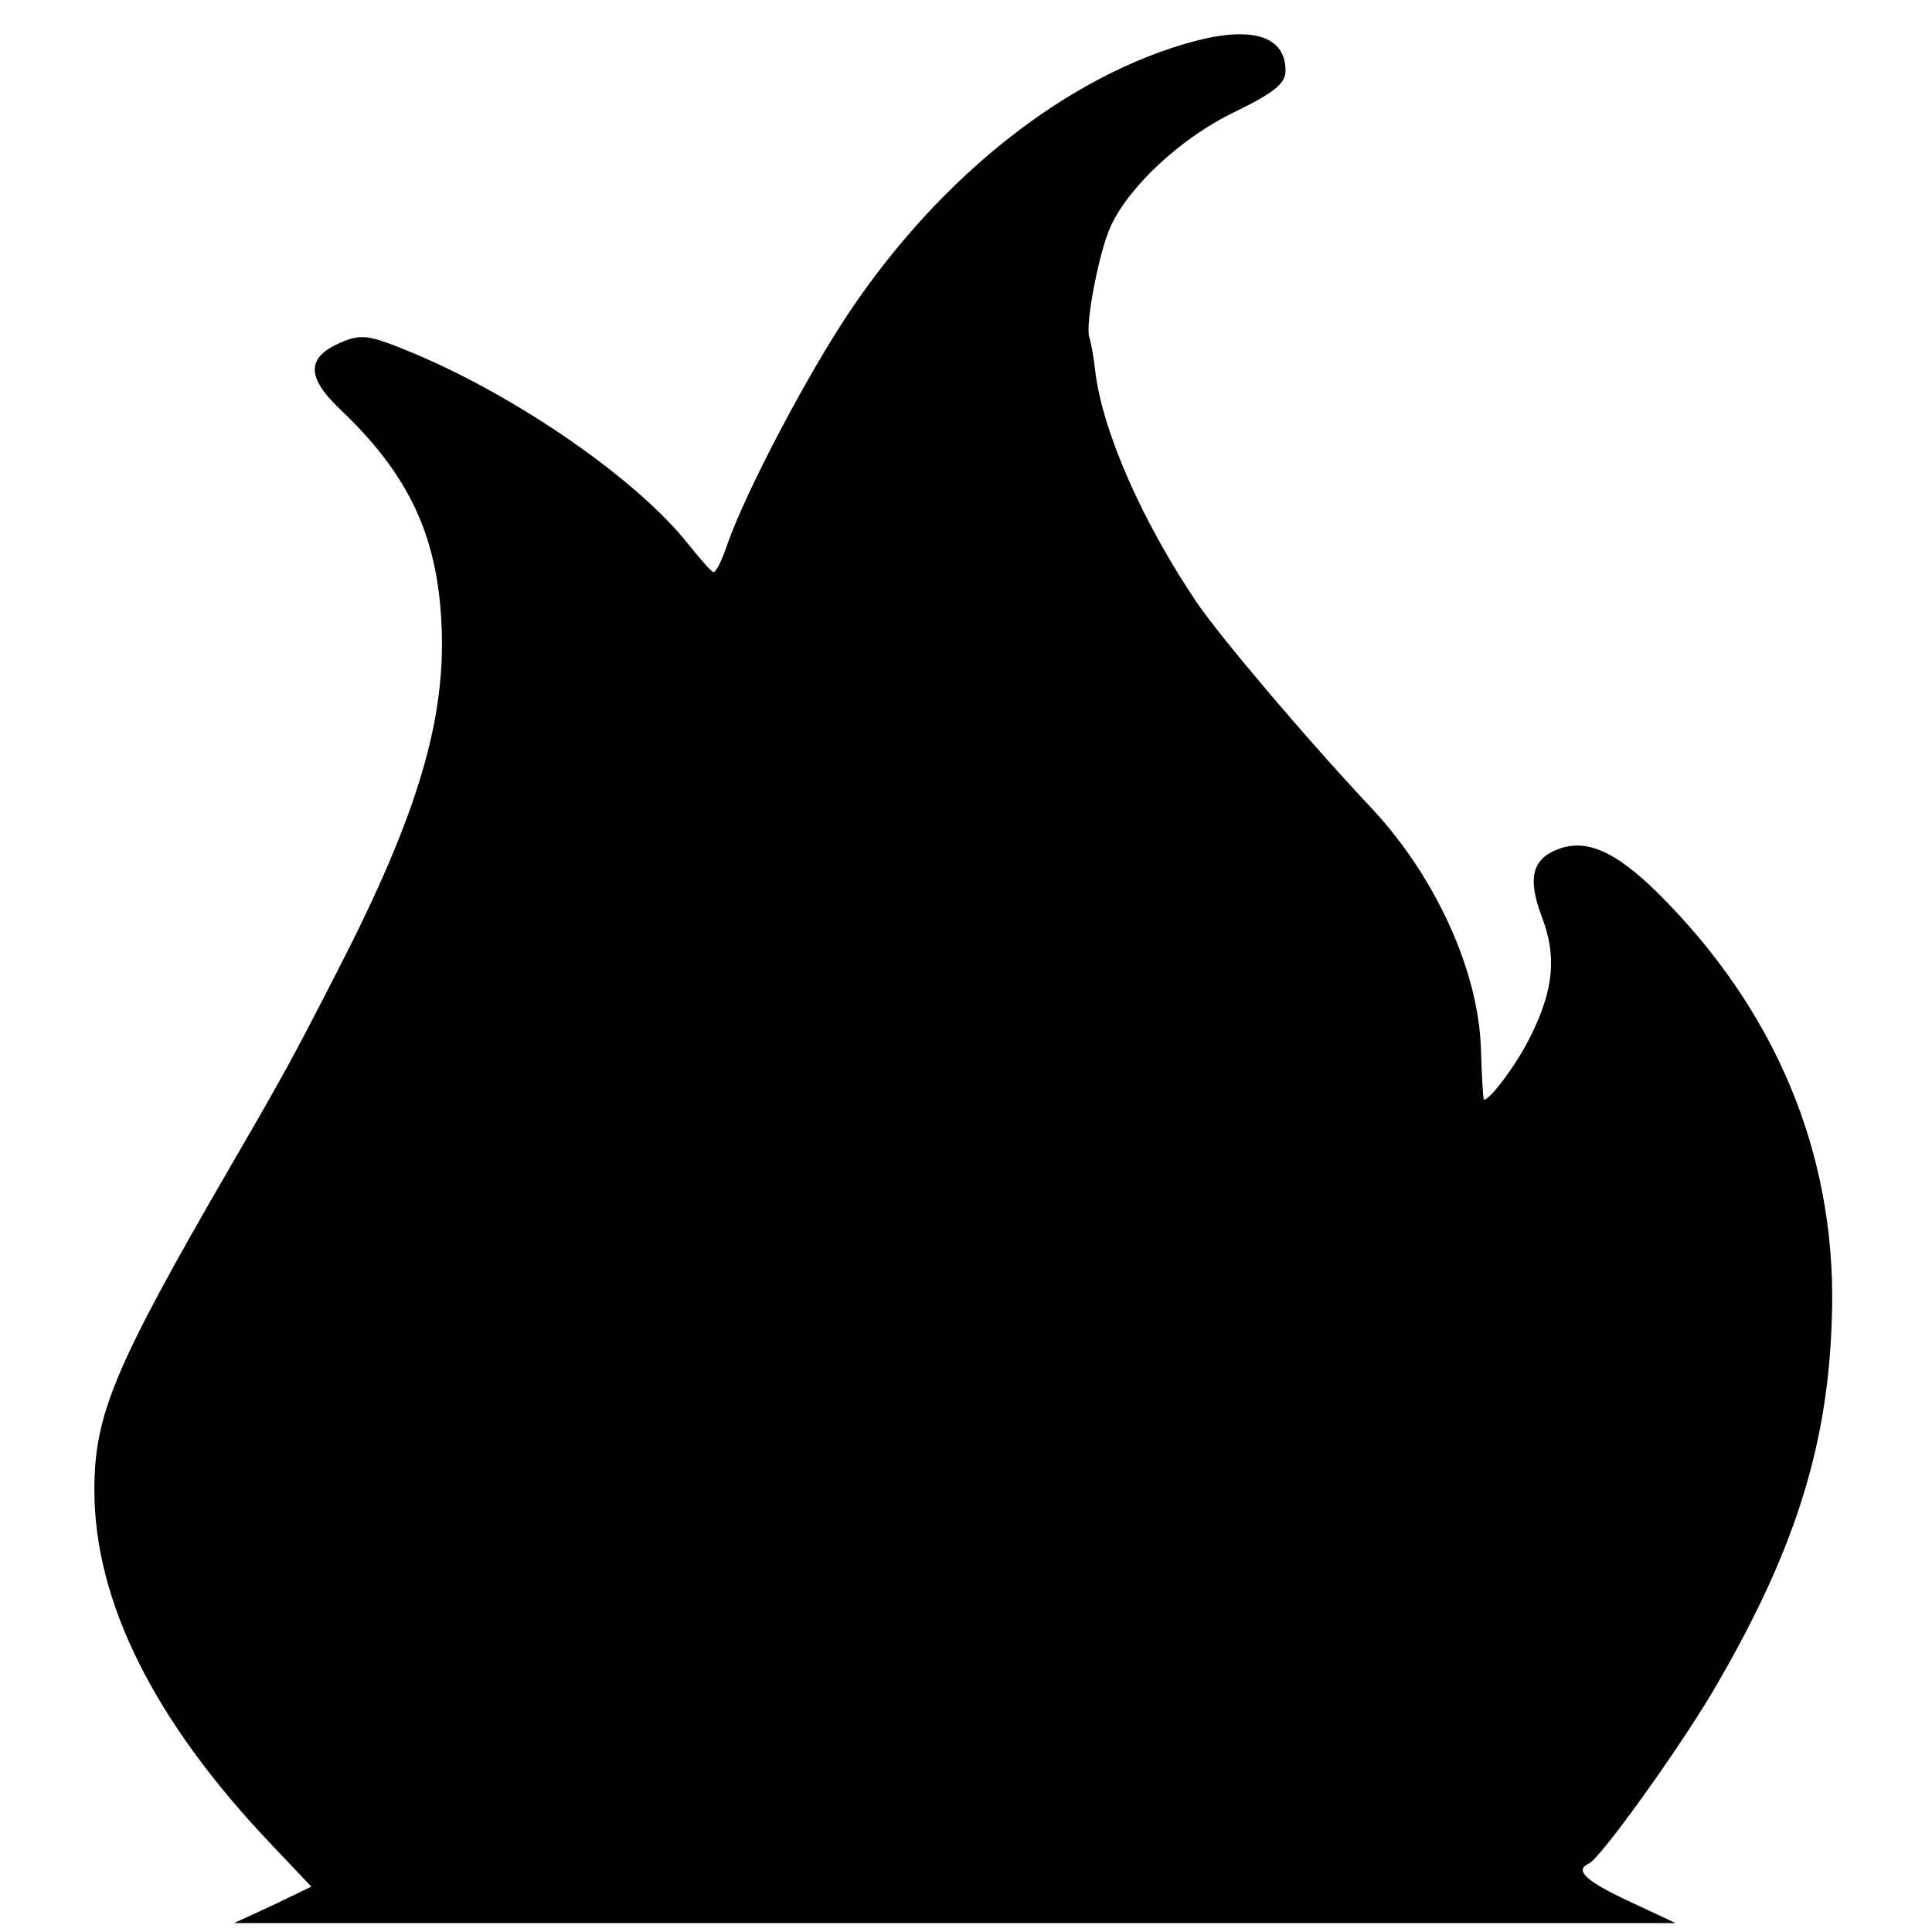 <?xml version="1.0" standalone="no"?>
<!DOCTYPE svg PUBLIC "-//W3C//DTD SVG 20010904//EN"
 "http://www.w3.org/TR/2001/REC-SVG-20010904/DTD/svg10.dtd">
<svg version="1.0" xmlns="http://www.w3.org/2000/svg"
 width="260pt" height="260pt" viewBox="0 0 260 260"
 preserveAspectRatio="xMidYMid meet">
<g transform="translate(0,260) scale(0.1,-0.1)"
fill="#000000" stroke="none">
<path d="M1609 2545 c-170 -45 -342 -180 -466 -365 -57 -85 -139 -241 -164
-312 -7 -21 -15 -38 -19 -38 -3 1 -18 18 -34 38 -69 87 -228 197 -368 256 -60
25 -71 27 -97 16 -49 -20 -50 -47 -2 -92 91 -87 129 -168 135 -285 7 -129 -31
-258 -139 -468 -61 -119 -73 -141 -145 -265 -156 -269 -183 -334 -183 -435 0
-150 80 -311 238 -477 l54 -57 -52 -25 -52 -24 970 0 970 0 -62 29 c-58 27
-75 42 -55 51 15 6 119 151 166 230 109 185 155 327 161 498 9 212 -67 405
-219 563 -65 68 -107 89 -147 75 -37 -13 -44 -39 -24 -92 20 -52 16 -97 -14
-158 -17 -36 -55 -88 -64 -88 -1 0 -3 31 -4 68 -3 104 -60 230 -145 322 -93
99 -206 233 -238 280 -72 107 -126 228 -136 310 -2 19 -6 40 -8 46 -6 16 13
116 29 150 25 54 96 120 168 154 53 26 67 38 67 55 0 46 -44 60 -121 40z"/>
</g>
</svg>
